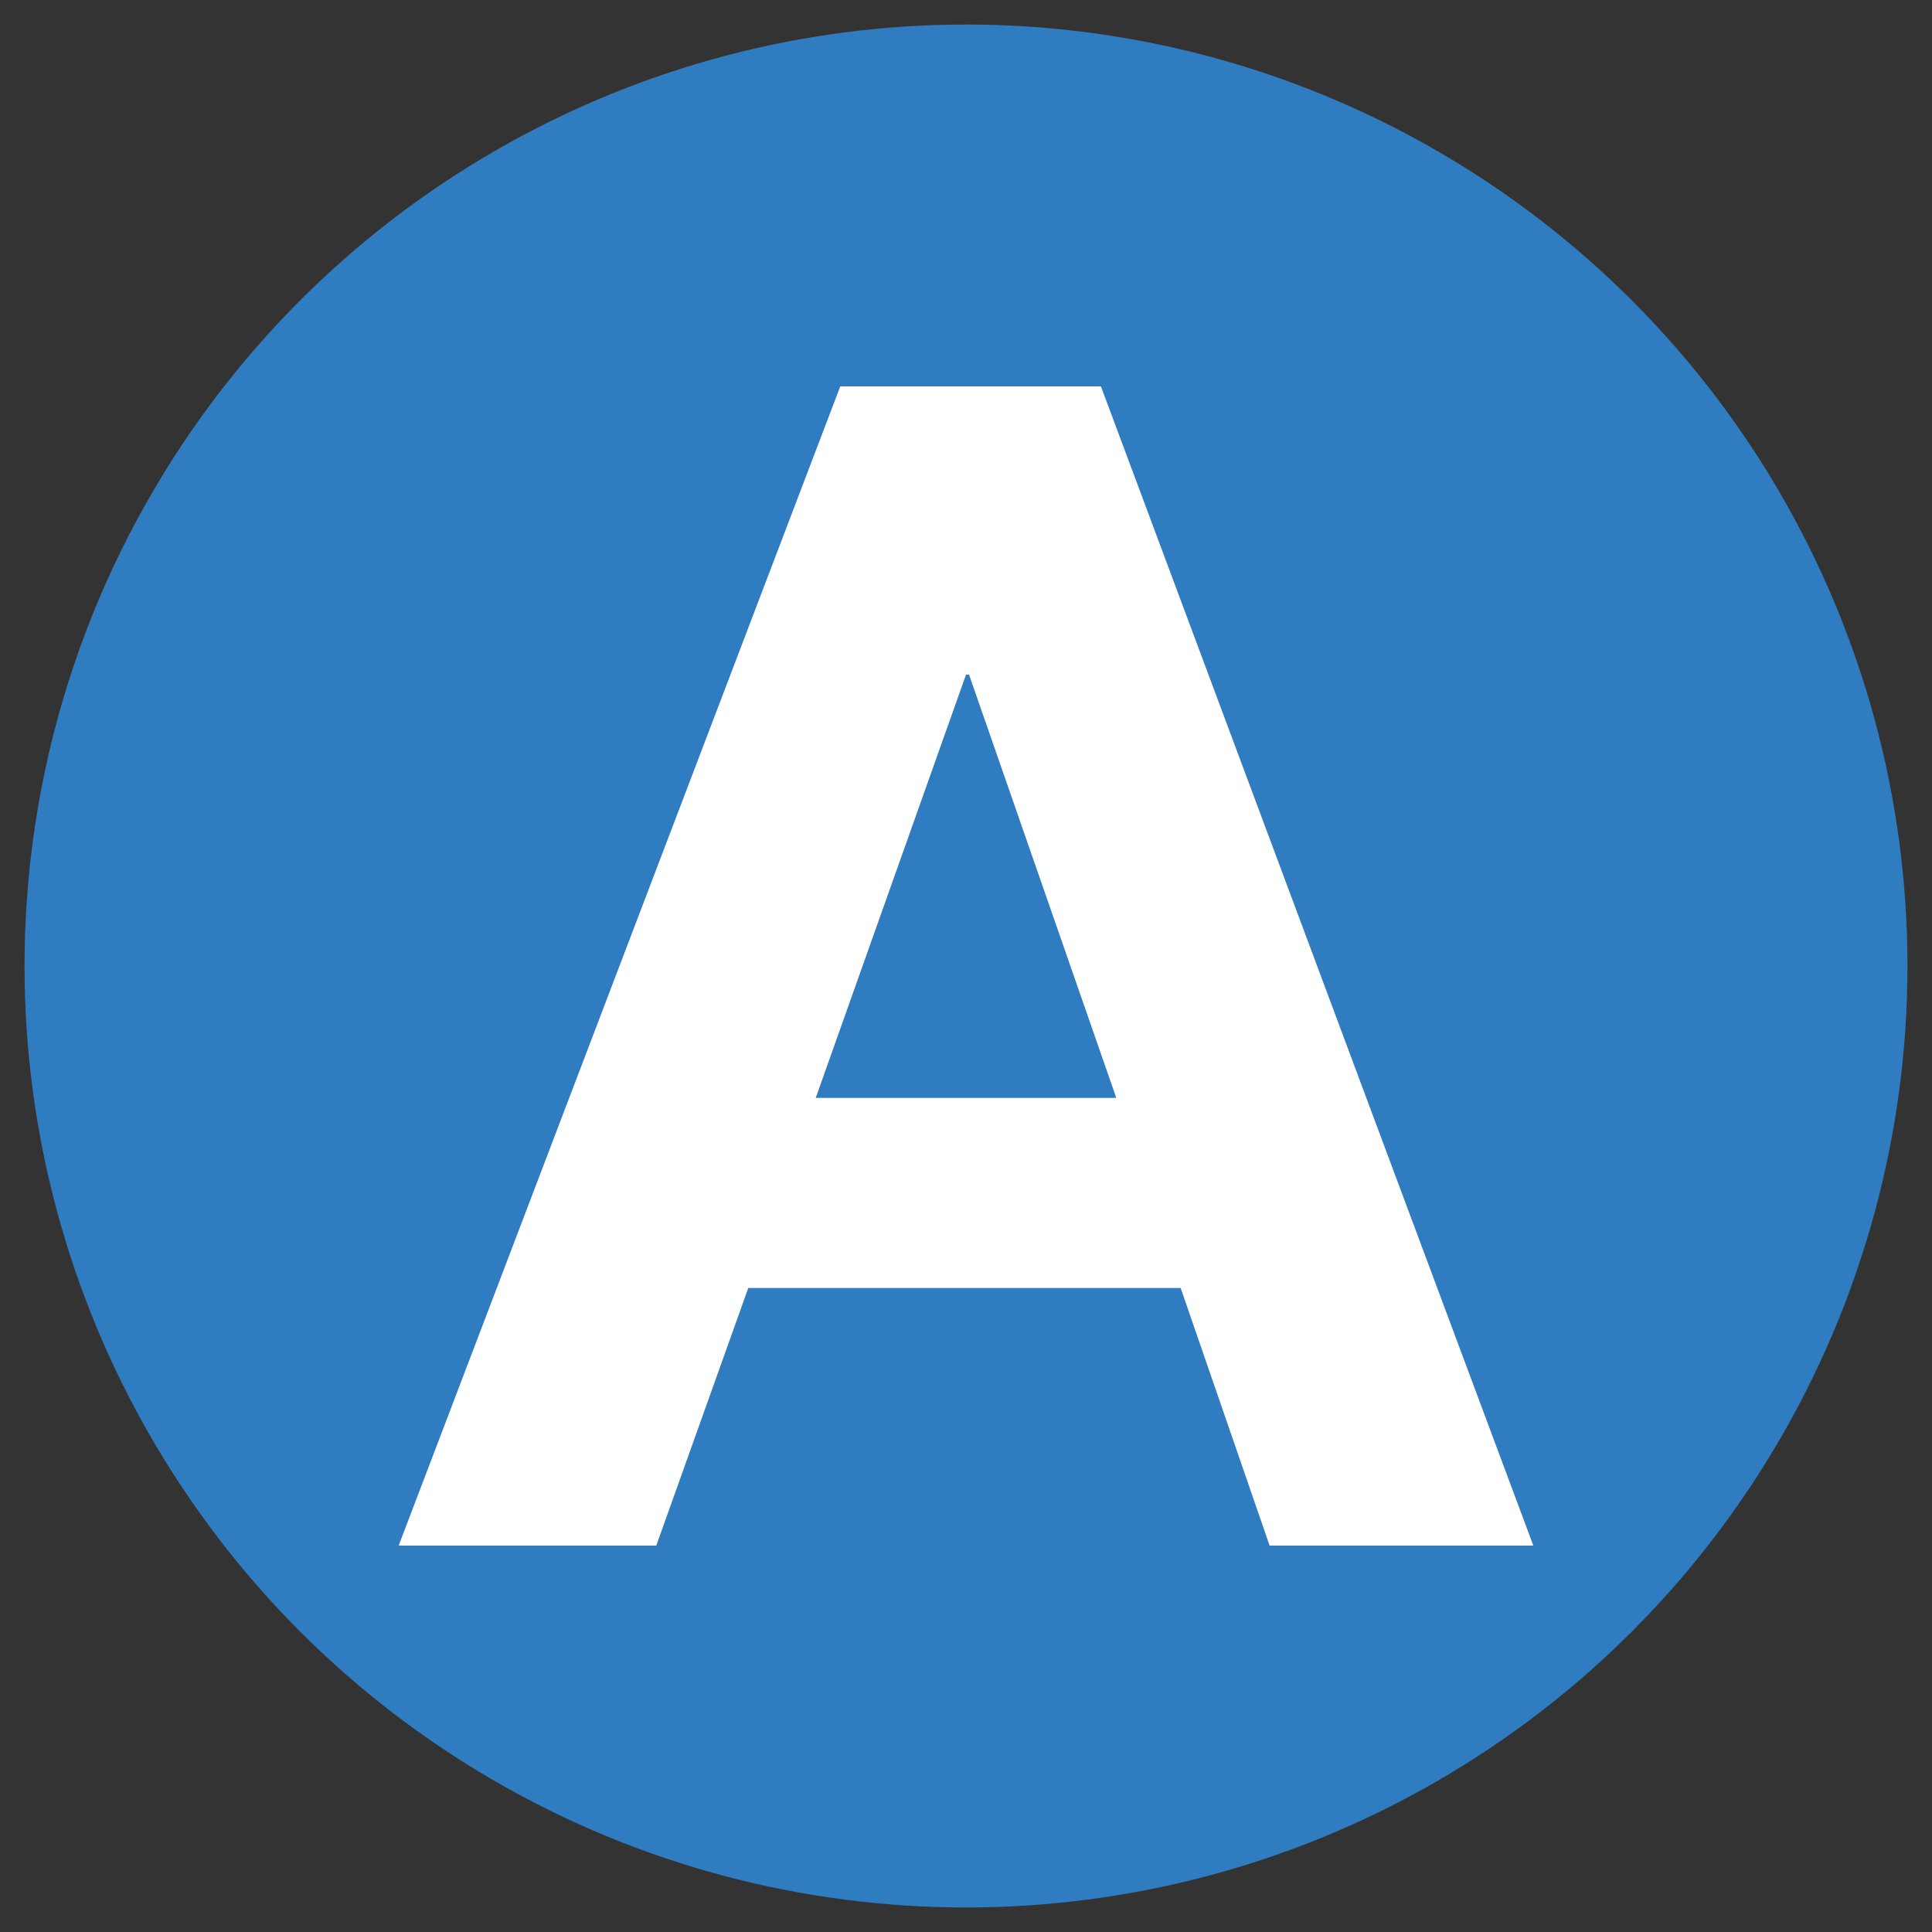 <?xml version="1.0" encoding="utf-8"?>
<!-- Generator: Adobe Illustrator 26.2.1, SVG Export Plug-In . SVG Version: 6.00 Build 0)  -->
<svg version="1.1" id="Livello_1" xmlns="http://www.w3.org/2000/svg" xmlns:xlink="http://www.w3.org/1999/xlink" x="0px" y="0px"
	 viewBox="0 0 63 63" style="enable-background:new 0 0 63 63;" xml:space="preserve">
<rect x="0" y="0" width="63" height="63" fill="#333333" stroke="none"/>
<style type="text/css">
	.st0{display:none;}
	.st1{display:inline;}
	.st2{fill:#307CC0;}
	.st3{fill:#FFFFFF;}
	.st4{display:inline;fill:#FFFFFF;}
</style>
<g id="Livello_1_00000159465967242347535660000018378241147643865019_">
</g>
<g id="Livello_2_00000006669575543563484330000013663833744620634301_" class="st0">
	<g class="st1">
		<path class="st2" d="M16.9,30.5c-0.3-2.2-2.4-3.9-4.8-3.9c-4.4,0-6,3.7-6,7.6c0,3.7,1.6,7.4,6,7.4c3,0,4.6-2,5-4.9h4.7
			c-0.5,5.5-4.3,9-9.7,9c-6.8,0-10.8-5.1-10.8-11.5c0-6.5,4-11.6,10.8-11.6c4.8,0,8.9,2.8,9.5,7.9H16.9z"/>
		<path class="st2" d="M30,27.2h-6.6v-4.1h18.1v4.1h-6.6v18H30V27.2z"/>
		<path class="st2" d="M44,23.1h9.9c5.5,0,7.6,3.5,7.6,7.1s-2.1,7.1-7.6,7.1h-5.1v7.9H44V23.1z M48.8,33.5h3.8
			c2.3,0,4.3-0.5,4.3-3.3s-2-3.3-4.3-3.3h-3.8V33.5z"/>
	</g>
</g>
<g id="Livello_4" class="st0">
</g>
<g id="Livello_3" class="st0">
	<g class="st1">
		<path class="st2" d="M17.2,37.8c0,2.9,2.3,4.1,4.9,4.1c1.7,0,4.3-0.5,4.3-2.7c0-2.4-3.3-2.8-6.5-3.6c-3.3-0.9-6.6-2.1-6.6-6.3
			c0-4.5,4.3-6.7,8.2-6.7c4.6,0,8.8,2,8.8,7.1h-4.7c-0.2-2.7-2-3.3-4.4-3.3c-1.5,0-3.3,0.6-3.3,2.5c0,1.7,1.1,1.9,6.6,3.3
			c1.6,0.4,6.5,1.4,6.5,6.4c0,4-3.2,7.1-9.2,7.1c-4.9,0-9.4-2.4-9.4-7.8h4.8V37.8z"/>
		<path class="st2" d="M33.9,23.1h10.4c4.2,0,7,1.4,7,5.5c0,2.2-1.1,3.7-3,4.6c2.7,0.8,4,2.8,4,5.6c0,4.5-3.8,6.4-7.8,6.4H33.9V23.1
			z M38.7,32h4.9c1.7,0,3-0.8,3-2.6c0-2.1-1.6-2.5-3.3-2.5h-4.5V32H38.7z M38.7,41.4h5.2c1.9,0,3.6-0.6,3.6-2.9
			c0-2.3-1.4-3.1-3.5-3.1h-5.3V41.4z"/>
	</g>
</g>
<circle class="st2" cx="31.5" cy="31.5" r="30.7"/>
<g>
	<path class="st3" d="M27.4,12.6h8.5L50,50.4h-8.6L38.5,42H24.4l-3,8.4H13L27.4,12.6z M26.6,35.8h9.8l-4.8-13.8h-0.1L26.6,35.8z"/>
</g>
<g class="st0">
	<path class="st4" d="M15.6,12.5h17.8c7.2,0,12.1,2.3,12.1,9.4c0,3.7-1.9,6.3-5.1,7.9c4.6,1.3,6.9,4.9,6.9,9.6c0,7.7-6.5,11-13.4,11
		H15.6V12.5z M24,27.8h8.4c2.9,0,5.1-1.3,5.1-4.5c0-3.6-2.8-4.3-5.7-4.3H24V27.8z M24,43.9h8.9c3.3,0,6.1-1.1,6.1-5
		c0-3.9-2.4-5.4-6-5.4H24V43.9z"/>
</g>
</svg>

